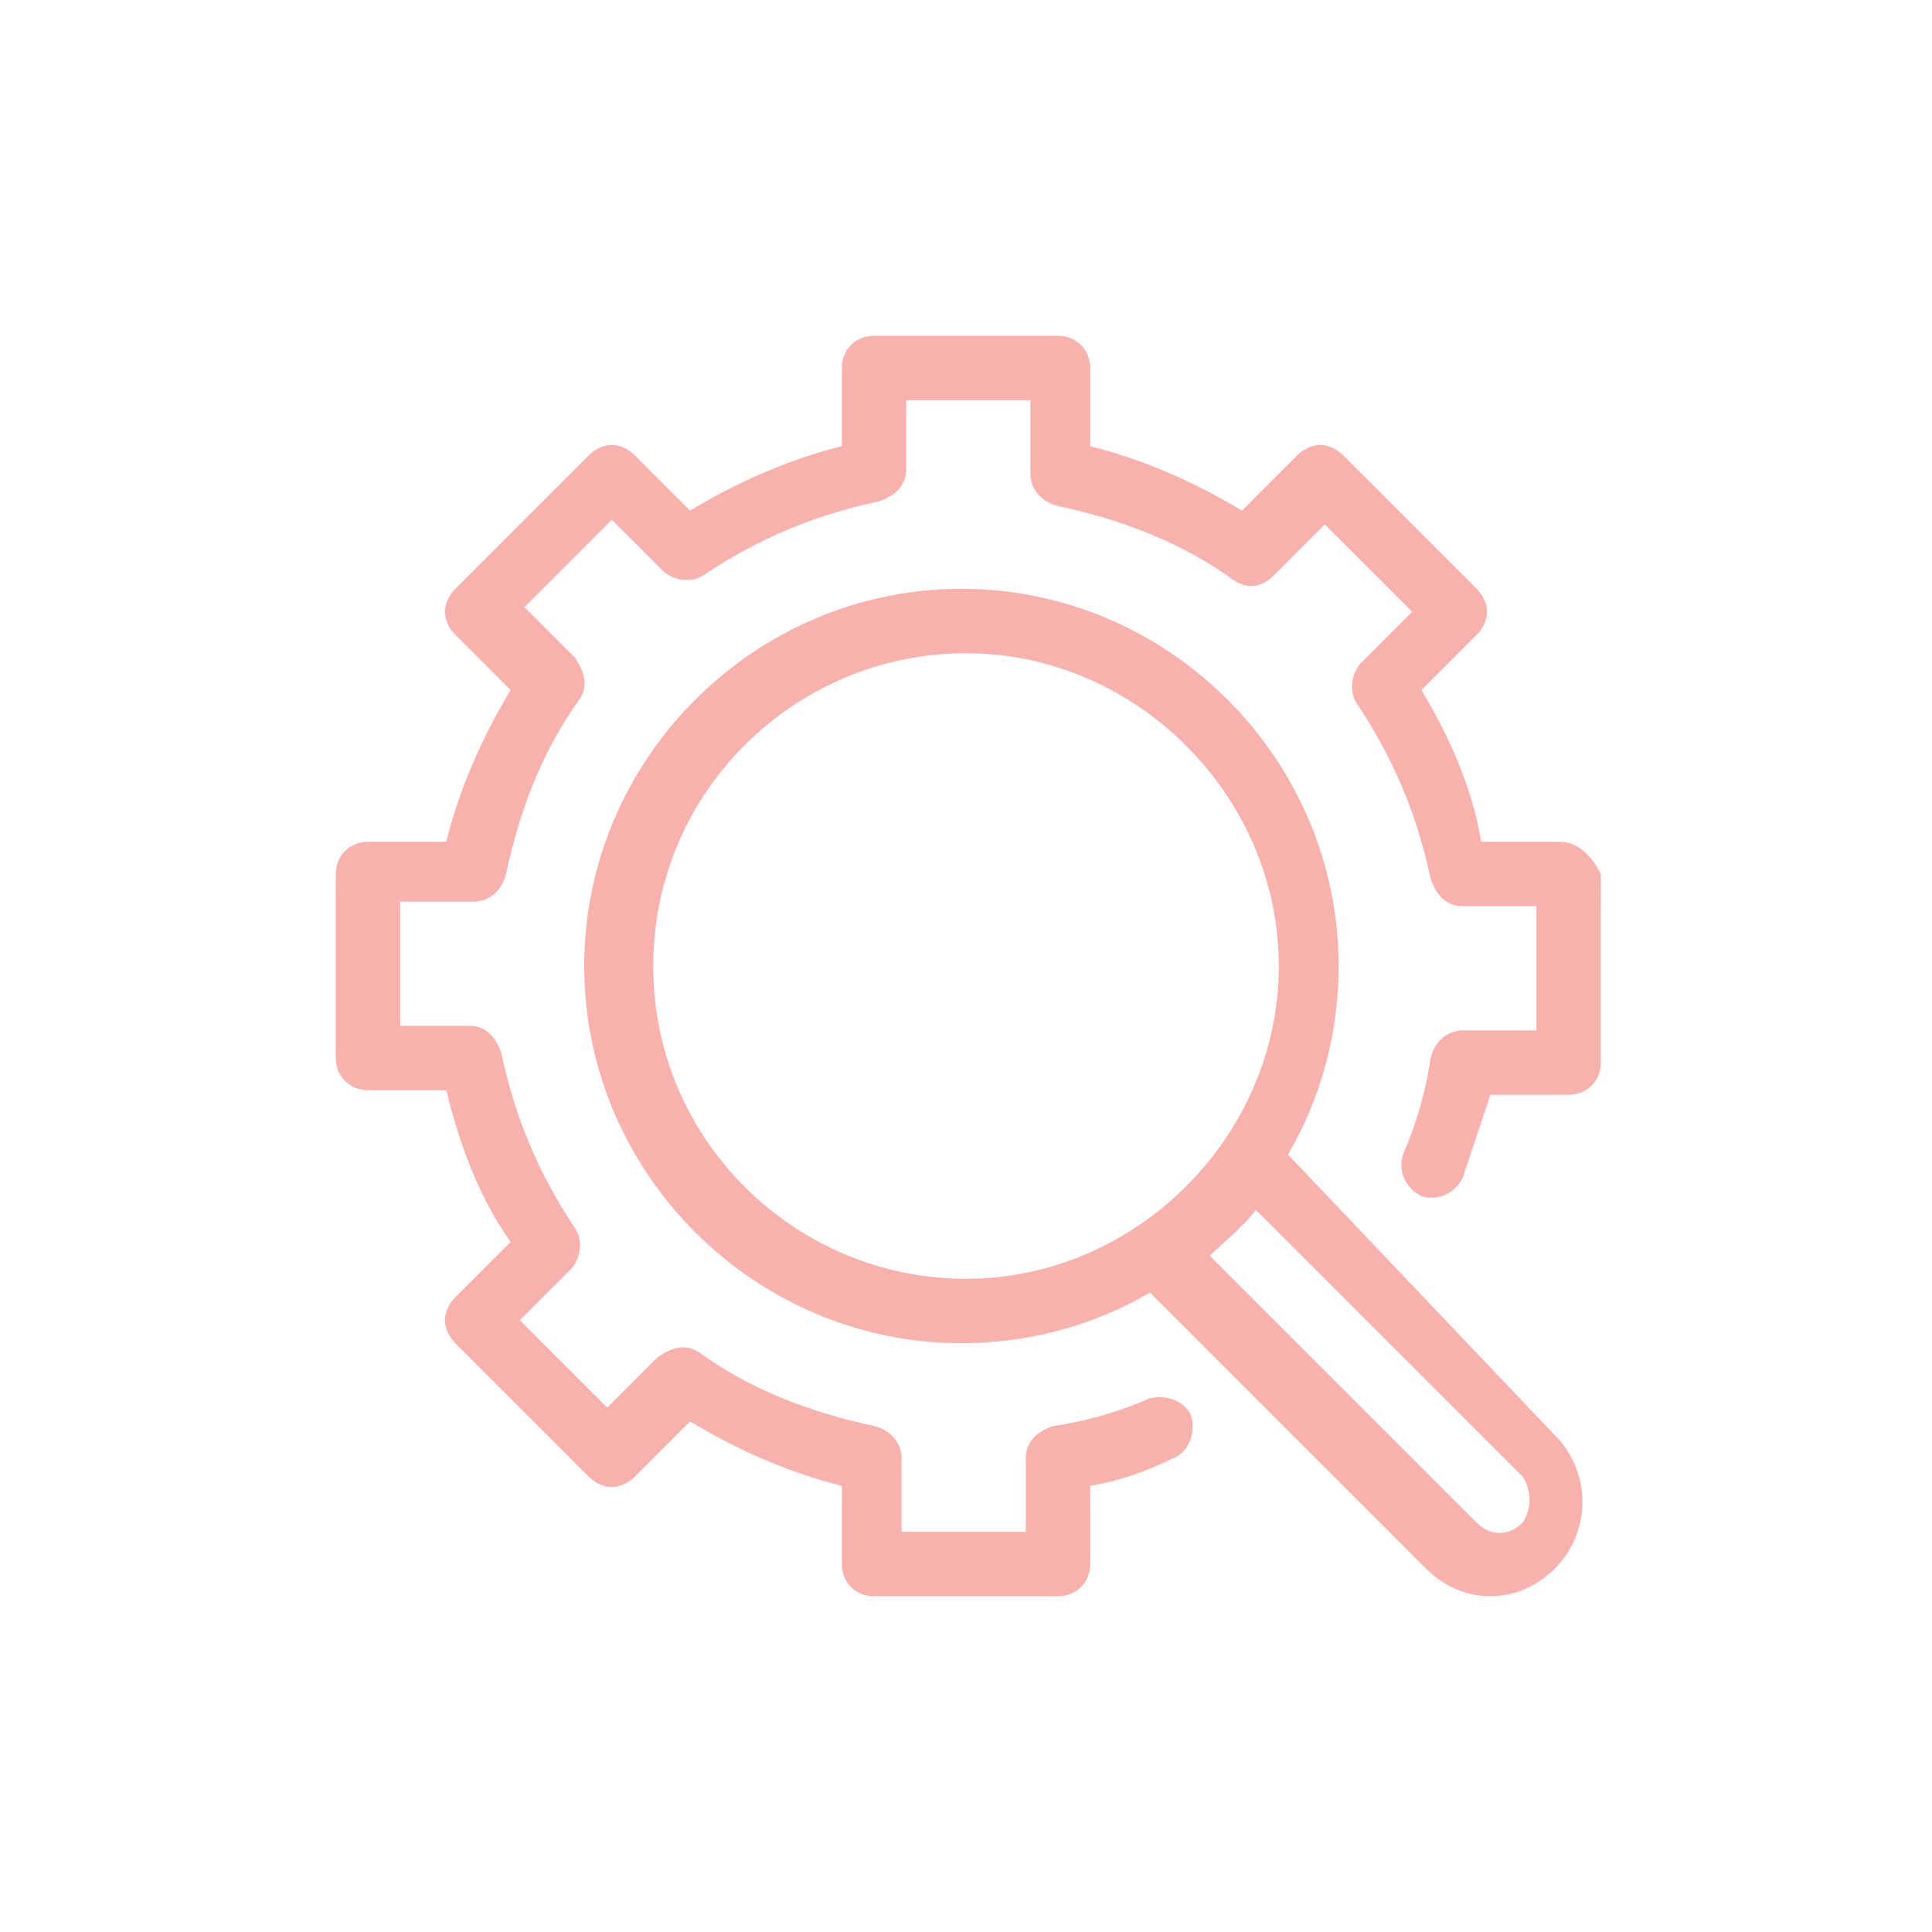 <?xml version="1.0" encoding="UTF-8"?> <!-- Generator: Adobe Illustrator 24.2.0, SVG Export Plug-In . SVG Version: 6.00 Build 0) --> <svg xmlns="http://www.w3.org/2000/svg" xmlns:xlink="http://www.w3.org/1999/xlink" id="Layer_1" x="0px" y="0px" viewBox="0 0 42 42" style="enable-background:new 0 0 42 42;" xml:space="preserve"> <style type="text/css"> .st0{fill:#F9B1AE;} </style> <g> <path class="st0" d="M33.1,33.1c-0.3,0.3-0.7,0.3-1,0l-5.8-5.8c0.3-0.3,0.7-0.6,1-1l5.8,5.8C33.3,32.4,33.3,32.8,33.1,33.1 M14.2,21c0-3.8,3.1-6.8,6.8-6.8s6.8,3.1,6.8,6.8s-3.1,6.8-6.8,6.8S14.2,24.8,14.2,21 M28,25.1c0.7-1.2,1.1-2.6,1.1-4.1 c0-4.5-3.7-8.2-8.2-8.2s-8.2,3.7-8.2,8.2s3.7,8.2,8.2,8.2c1.5,0,2.9-0.4,4.1-1.1l6,6c0.4,0.4,0.9,0.6,1.4,0.6c0.5,0,1-0.2,1.4-0.6 c0.8-0.8,0.8-2.1,0-2.9L28,25.1z"></path> <path class="st0" d="M33.9,18.3h-1.7C32,17.1,31.5,16,30.9,15l1.2-1.2c0.3-0.3,0.3-0.7,0-1l-2.9-2.9c-0.3-0.3-0.7-0.3-1,0L27,11.1 c-1-0.6-2.1-1.1-3.3-1.4V8c0-0.4-0.3-0.7-0.7-0.7H19c-0.4,0-0.7,0.3-0.7,0.7v1.7C17.1,10,16,10.5,15,11.1l-1.2-1.2 c-0.3-0.3-0.7-0.3-1,0l-2.9,2.9c-0.3,0.3-0.3,0.7,0,1l1.2,1.2c-0.6,1-1.1,2.1-1.4,3.3H8c-0.4,0-0.7,0.3-0.7,0.7V23 c0,0.4,0.3,0.7,0.7,0.7h1.7c0.3,1.2,0.7,2.3,1.4,3.3l-1.2,1.2c-0.3,0.3-0.3,0.7,0,1l2.9,2.9c0.3,0.3,0.7,0.3,1,0l1.2-1.2 c1,0.6,2.1,1.1,3.3,1.4v1.7c0,0.4,0.3,0.7,0.7,0.7H23c0.4,0,0.7-0.3,0.7-0.7v-1.7c0.6-0.1,1.2-0.3,1.8-0.6c0.3-0.1,0.5-0.5,0.4-0.9 c-0.1-0.3-0.5-0.5-0.9-0.4c-0.7,0.3-1.4,0.5-2.1,0.6c-0.3,0.1-0.6,0.3-0.6,0.7v1.6h-2.7v-1.6c0-0.3-0.2-0.6-0.6-0.7 c-1.4-0.3-2.7-0.8-3.8-1.6c-0.3-0.2-0.6-0.1-0.9,0.1l-1.1,1.1l-1.9-1.9l1.1-1.1c0.2-0.2,0.3-0.6,0.1-0.9c-0.8-1.2-1.3-2.4-1.6-3.8 c-0.1-0.3-0.3-0.6-0.7-0.6H8.7v-2.7h1.6c0.3,0,0.6-0.2,0.7-0.6c0.3-1.4,0.8-2.7,1.6-3.8c0.2-0.3,0.1-0.6-0.1-0.9l-1.1-1.1l1.9-1.9 l1.1,1.1c0.2,0.2,0.6,0.3,0.9,0.1c1.2-0.8,2.4-1.3,3.8-1.6c0.3-0.1,0.6-0.3,0.6-0.7V8.7h2.7v1.6c0,0.3,0.2,0.6,0.6,0.7 c1.4,0.3,2.7,0.8,3.8,1.6c0.3,0.2,0.6,0.2,0.9-0.1l1.1-1.1l1.9,1.9l-1.1,1.1c-0.2,0.2-0.3,0.6-0.1,0.9c0.8,1.2,1.3,2.4,1.6,3.8 c0.1,0.3,0.3,0.6,0.7,0.6h1.6v2.7h-1.6c-0.3,0-0.6,0.2-0.7,0.6c-0.1,0.7-0.3,1.4-0.6,2.1c-0.1,0.3,0,0.7,0.4,0.9 c0.3,0.1,0.7,0,0.9-0.4c0.2-0.6,0.4-1.2,0.6-1.8h1.7c0.4,0,0.7-0.3,0.7-0.7V19C34.6,18.6,34.3,18.3,33.9,18.3"></path> </g> </svg> 
